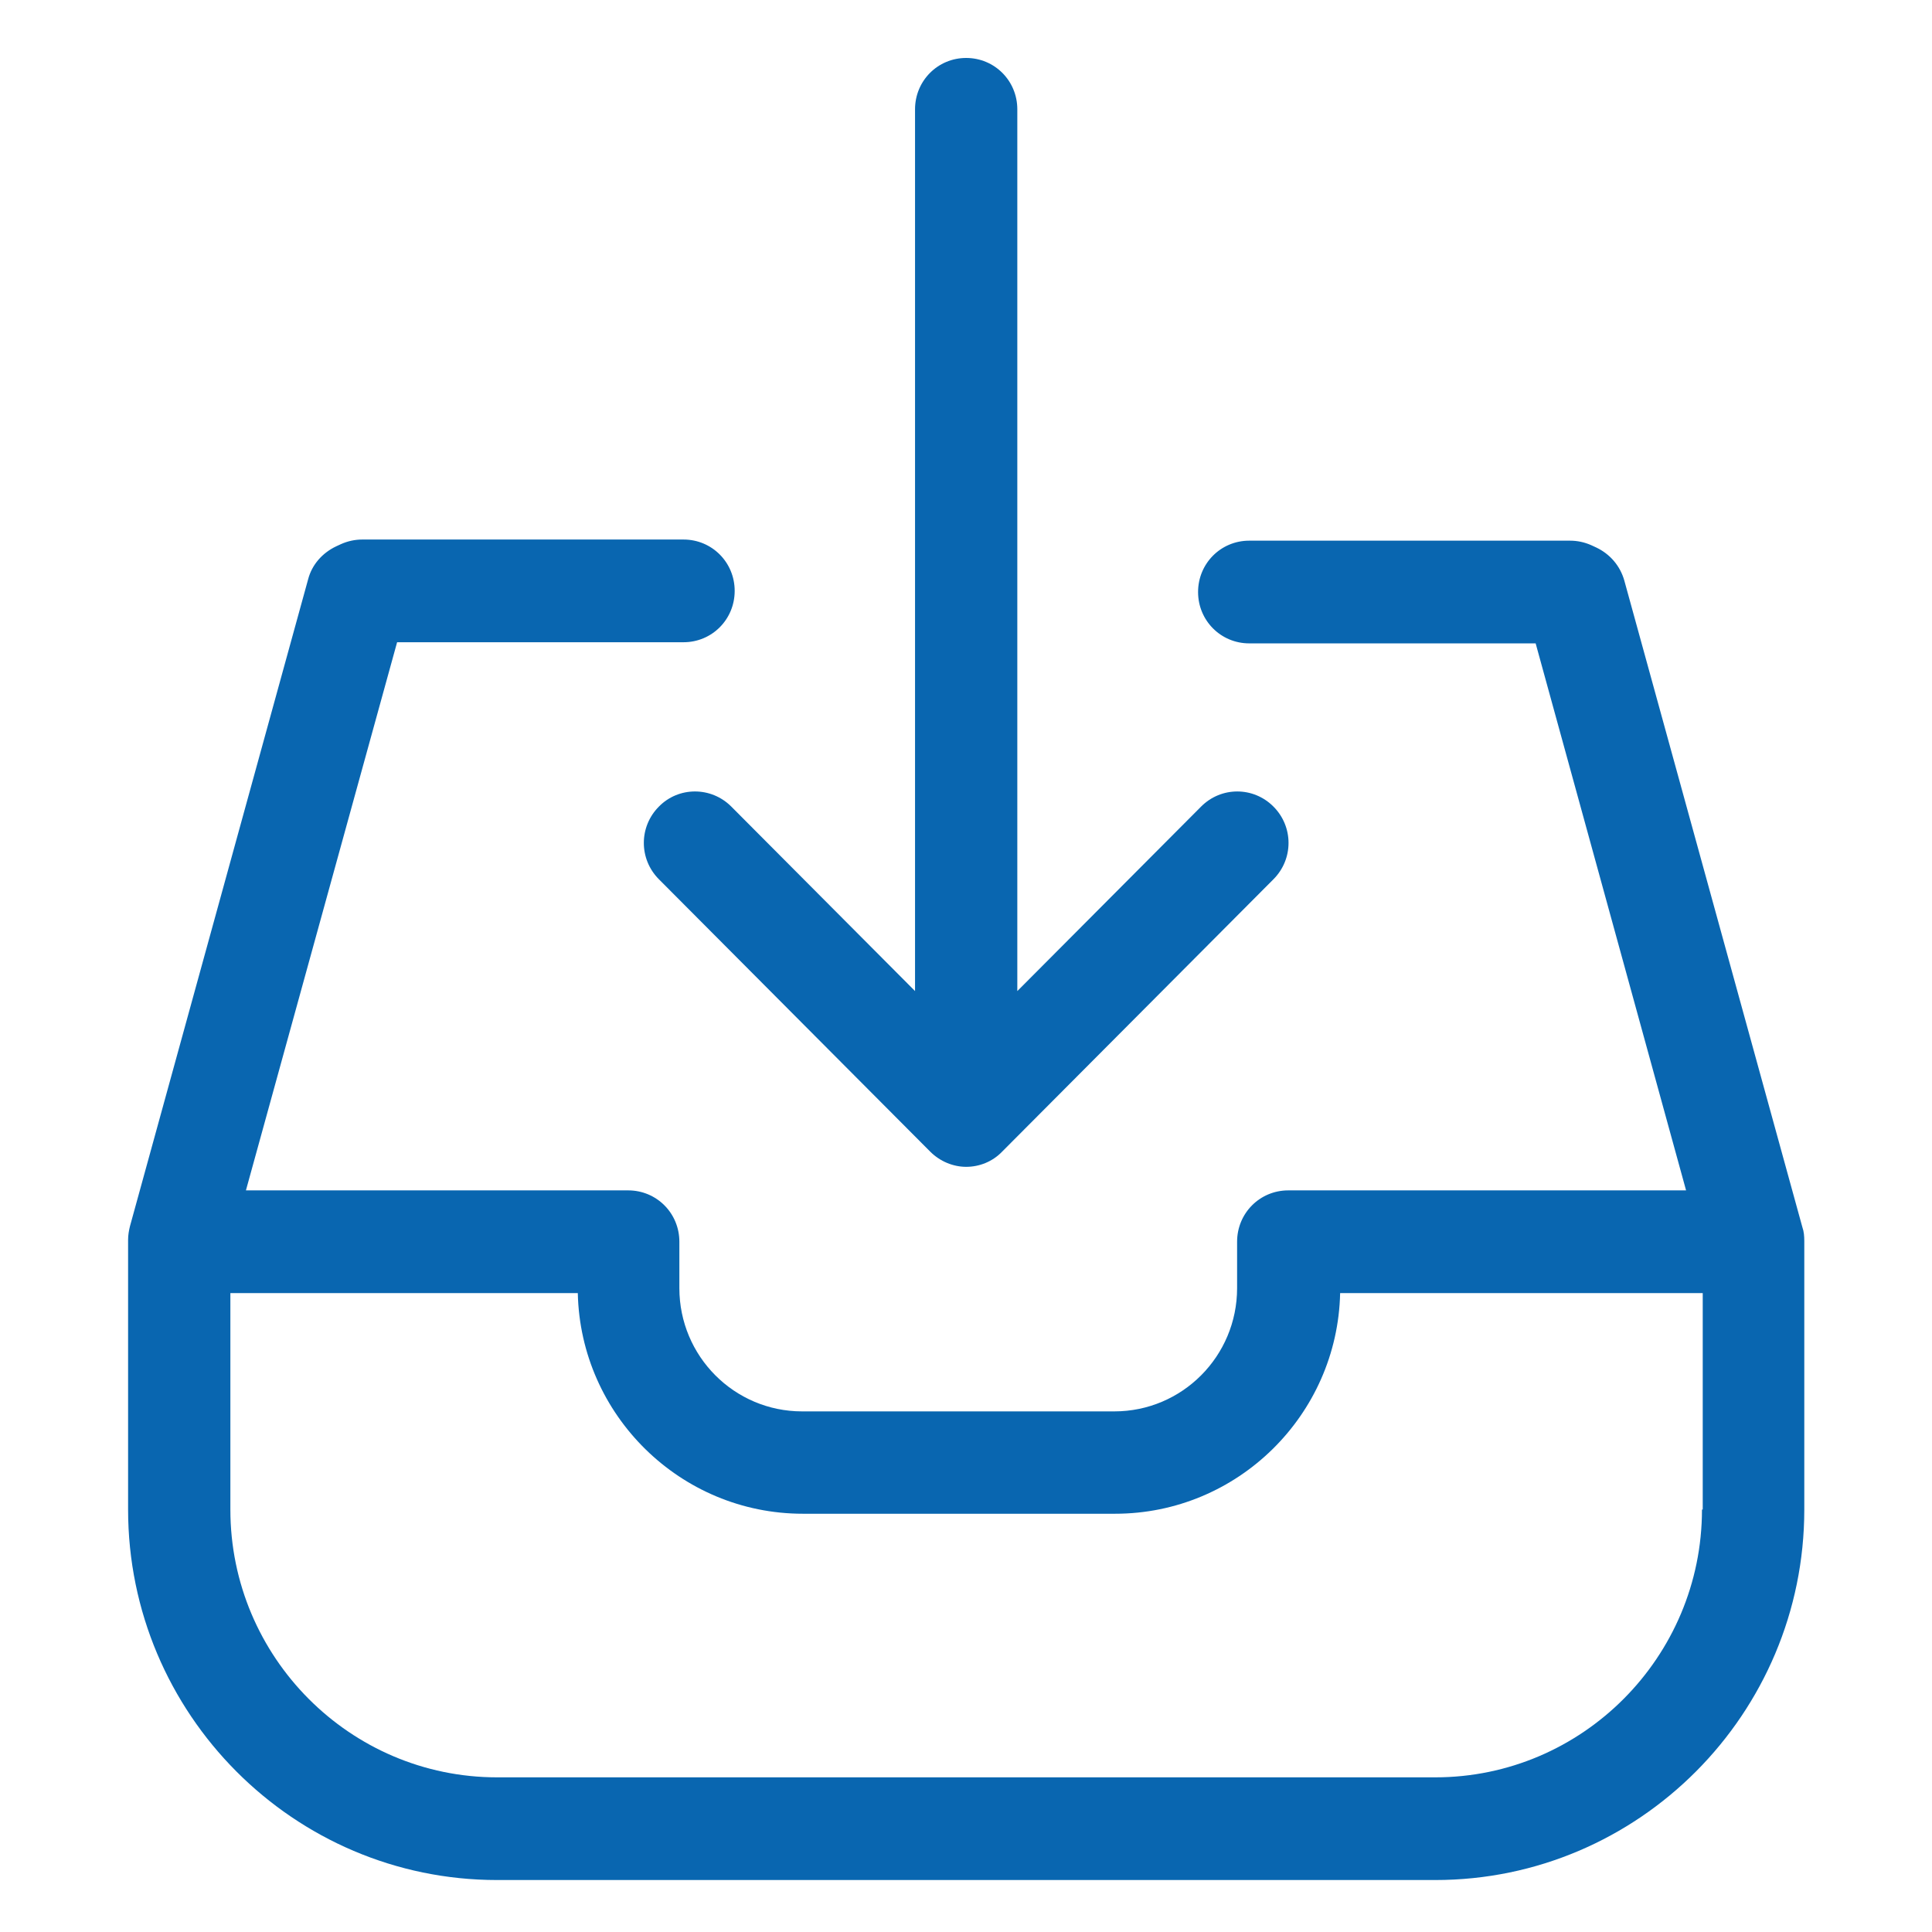 <?xml version="1.0" encoding="utf-8"?>
<!-- Generator: Adobe Illustrator 16.0.0, SVG Export Plug-In . SVG Version: 6.00 Build 0)  -->
<!DOCTYPE svg PUBLIC "-//W3C//DTD SVG 1.1//EN" "http://www.w3.org/Graphics/SVG/1.1/DTD/svg11.dtd">
<svg version="1.1" id="Layer_1" xmlns="http://www.w3.org/2000/svg" xmlns:xlink="http://www.w3.org/1999/xlink" x="0px" y="0px"
	 width="100px" height="100px" viewBox="0 0 100 100" enable-background="new 0 0 100 100" xml:space="preserve">
<path fill="#0966B0" d="M34.104,41.749c-1.039,1.043-1.039,2.717,0,3.761l14.042,14.097c0.51,0.512,1.196,0.788,1.863,0.788
	s1.353-0.256,1.863-0.788l14.042-14.097c1.04-1.044,1.04-2.717,0-3.761c-1.04-1.044-2.707-1.044-3.746,0l-9.512,9.549V5.658
	C52.657,4.182,51.48,3,50.009,3s-2.647,1.182-2.647,2.658v45.639l-9.511-9.549C36.811,40.705,35.125,40.705,34.104,41.749z"/>
<path fill="#0966B0" d="M93.292,63.524l-9.217-33.472c-0.216-0.768-0.746-1.378-1.452-1.713l-0.255-0.118
	c-0.353-0.157-0.726-0.236-1.098-0.236H64.659c-1.471,0-2.647,1.182-2.647,2.658s1.177,2.658,2.647,2.658h14.826l7.786,28.313
	H66.679c-1.471,0-2.647,1.181-2.647,2.658v2.402c0,3.524-2.844,6.379-6.354,6.379h-16.16c-3.51,0-6.354-2.855-6.354-6.379v-2.402
	c0-1.477-1.177-2.658-2.647-2.658H12.729l7.825-28.372h14.826c1.471,0,2.647-1.181,2.647-2.658c0-1.477-1.177-2.658-2.647-2.658
	h-16.63c-0.373,0-0.745,0.079-1.098,0.236l-0.255,0.118c-0.706,0.335-1.255,0.945-1.451,1.713L6.728,63.465
	c-0.059,0.236-0.098,0.473-0.098,0.709v13.959c0,10.573,8.57,19.177,19.101,19.177h48.558c10.531,0,19.101-8.604,19.101-19.177
	v-13.9C93.389,63.978,93.37,63.741,93.292,63.524z M88.094,78.134c0,7.64-6.197,13.861-13.806,13.861H25.73
	c-7.609,0-13.806-6.222-13.806-13.861V66.931h17.983c0.137,6.32,5.315,11.42,11.649,11.42h16.16c6.334,0,11.512-5.1,11.649-11.42
	h18.768v11.203H88.094z"/>
</svg>
